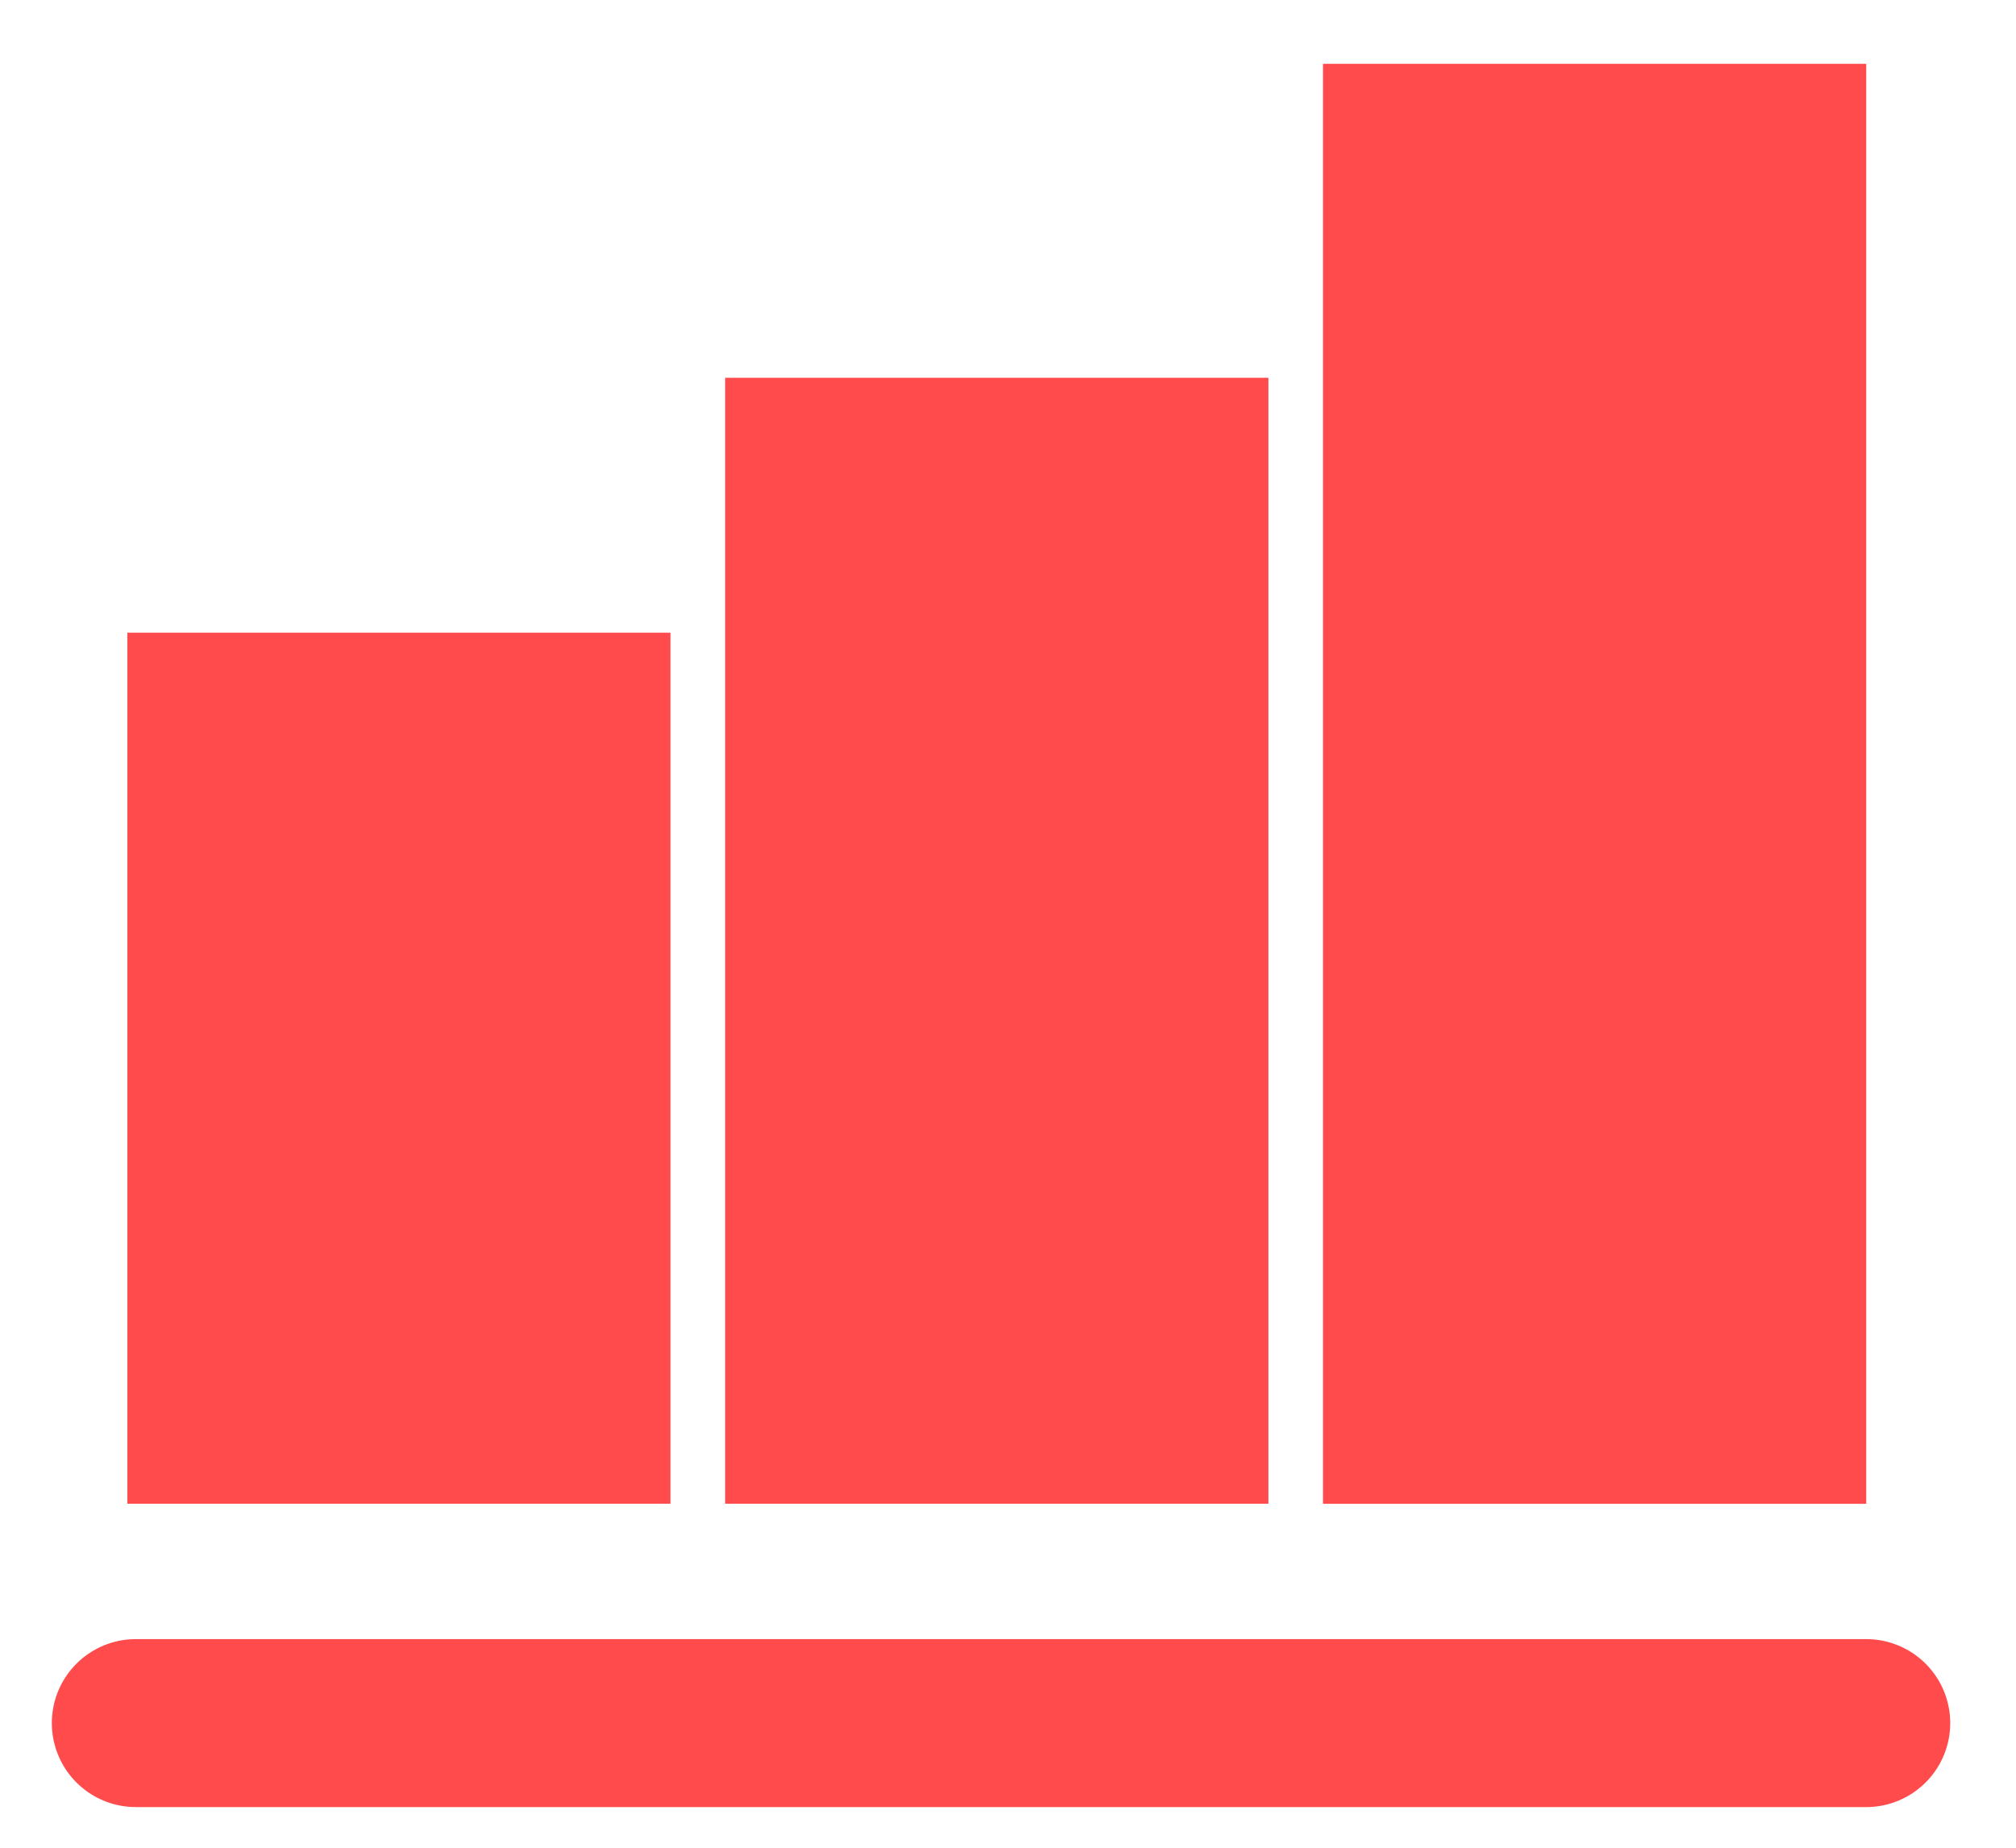 <?xml version="1.0" encoding="UTF-8"?> <svg xmlns="http://www.w3.org/2000/svg" width="24" height="22" viewBox="0 0 24 22" fill="none"><path d="M1.617 20.516H22.217" stroke="#FF4B4B" stroke-width="2" stroke-linecap="round"></path><path d="M6.982 8.533V16.904H2.516V8.533H6.982Z" fill="#FF4B4B" stroke="#FF4B4B" stroke-width="2"></path><path d="M14.1 5.498V16.904H9.633V5.498H14.1Z" fill="#FF4B4B" stroke="#FF4B4B" stroke-width="2"></path><path d="M21.217 1.76V16.905H16.75V1.76H21.217Z" fill="#FF4B4B" stroke="#FF4B4B" stroke-width="2"></path></svg> 